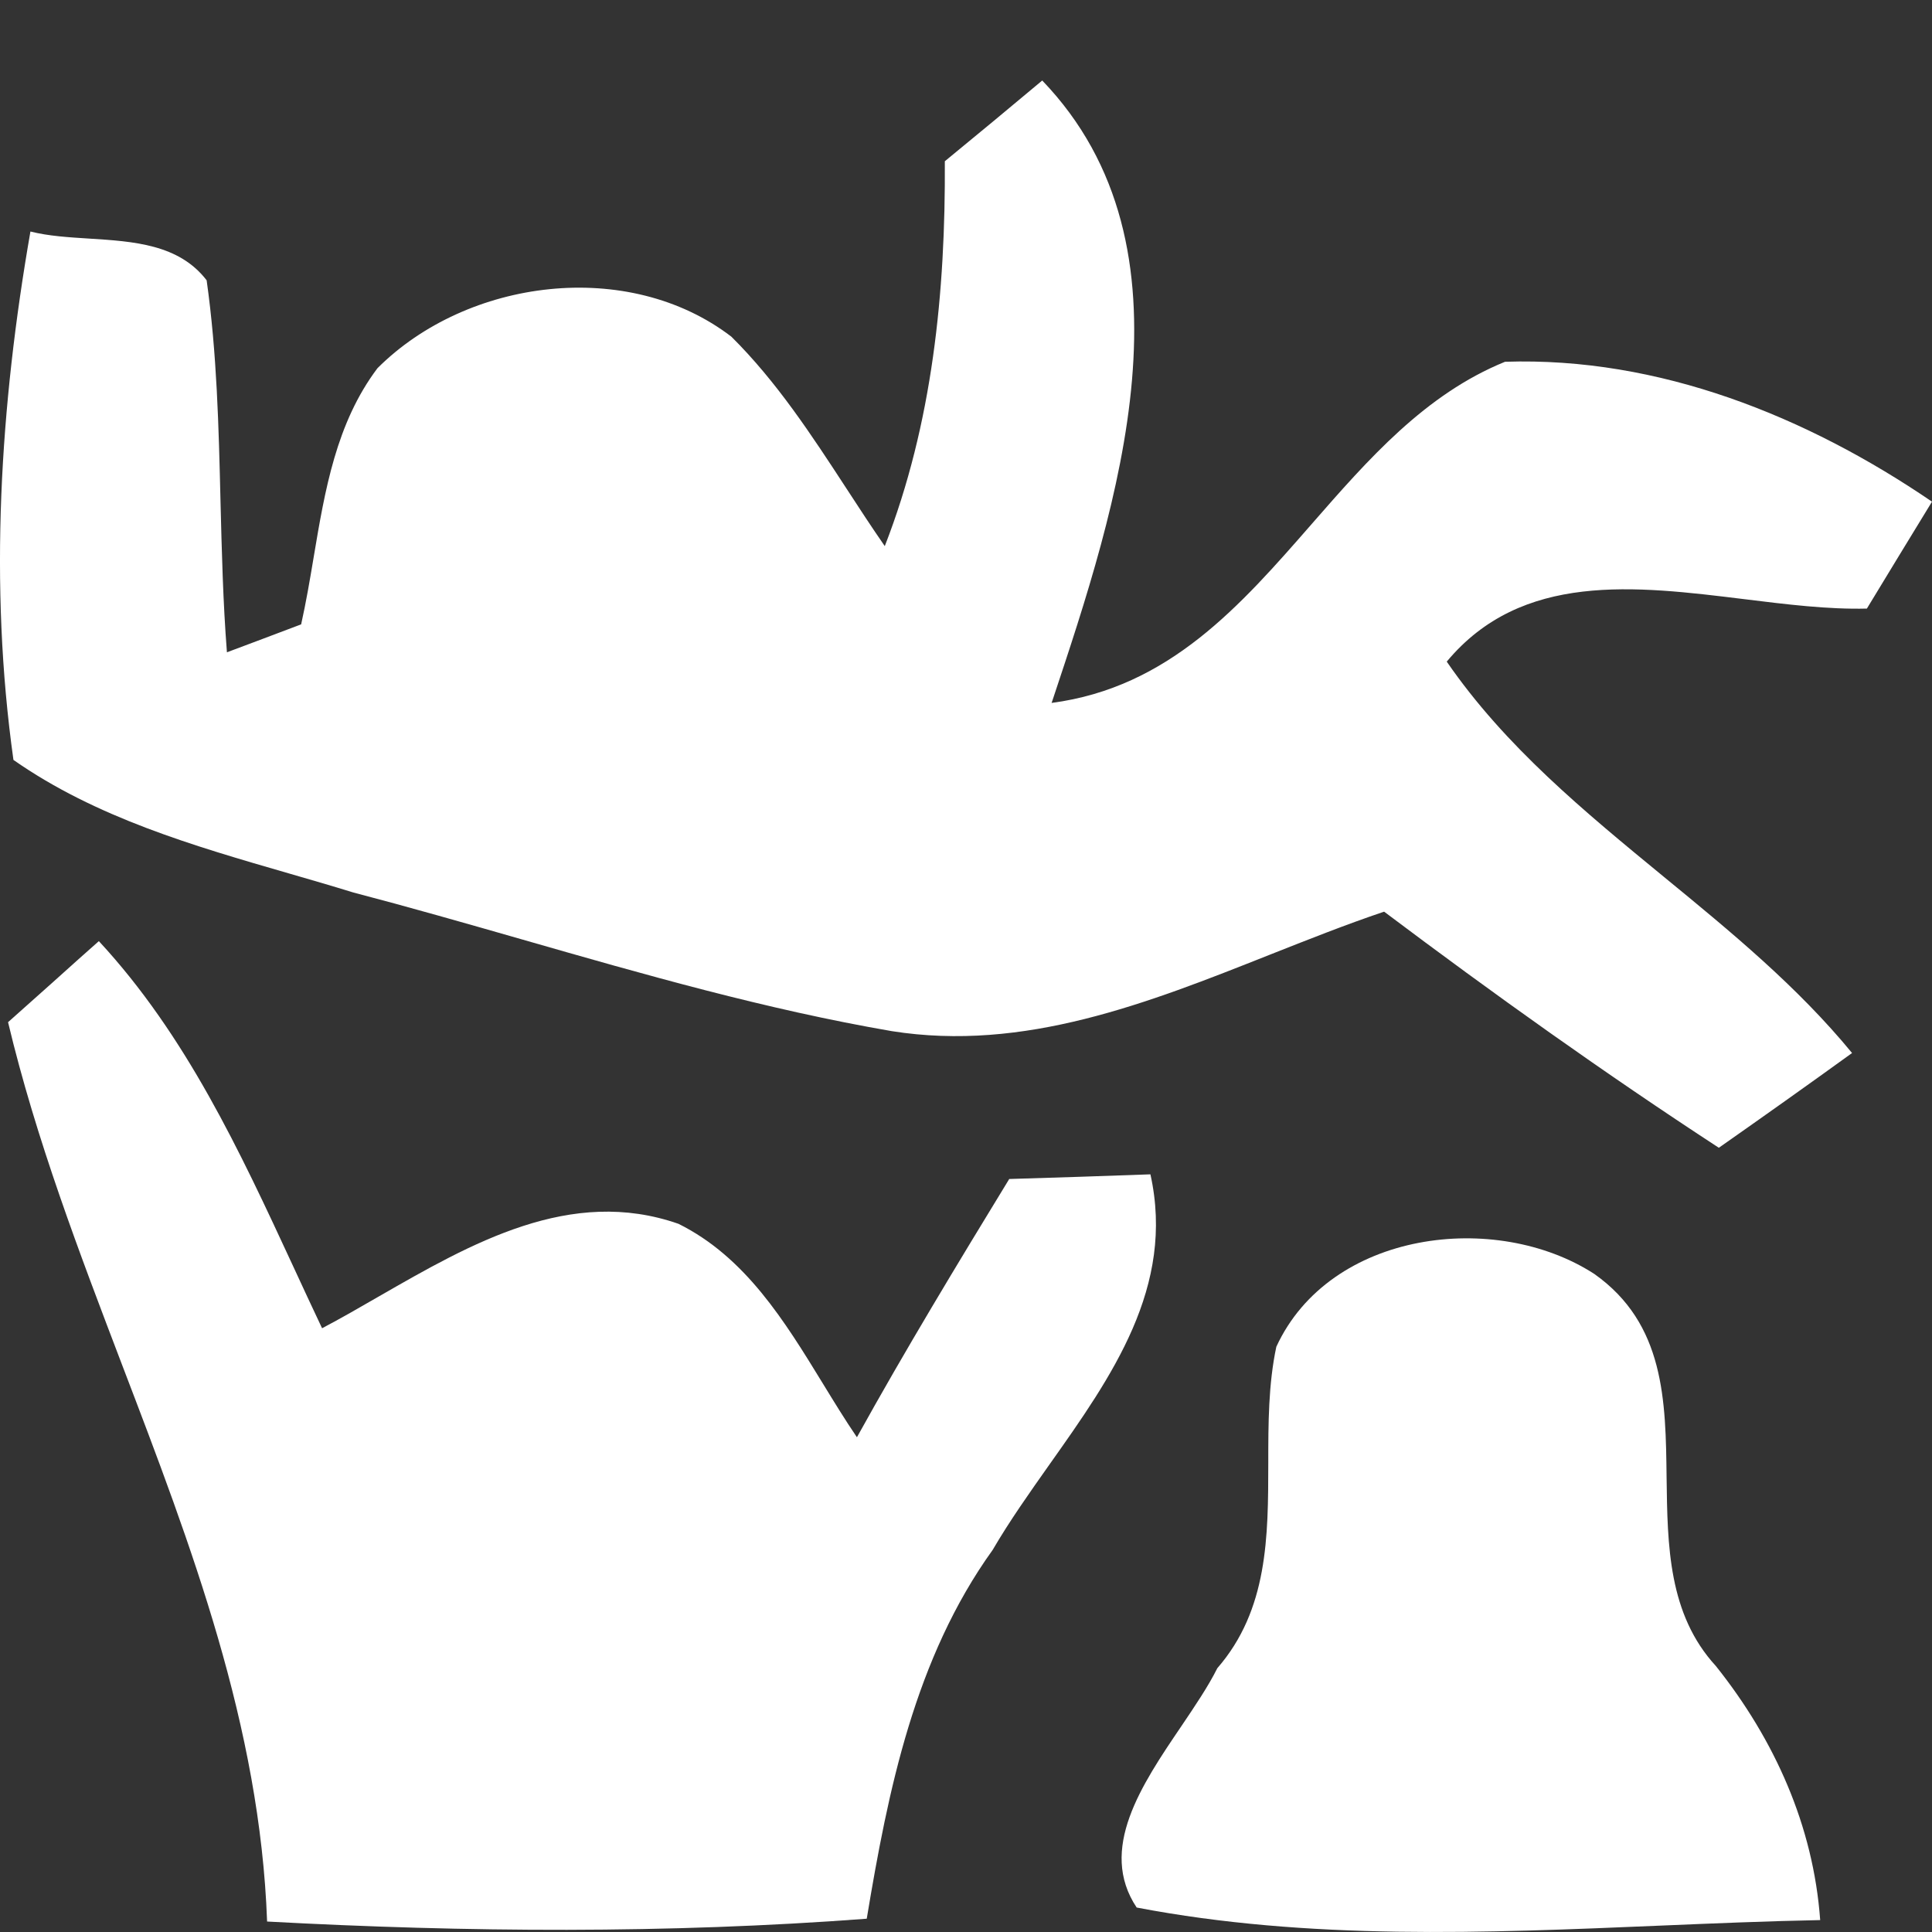 <svg width="24" height="24" viewBox="0 0 24 24" fill="none" xmlns="http://www.w3.org/2000/svg"><rect x="0" y="0" width="24" height="24" fill="#333333" stroke="none"/><path d="M11.737 2.003C12.043 1.753 12.645 1.254 12.947 1C14.946 3.08 13.878 6.286 13.075 8.698L13.063 8.732C14.521 8.54 15.406 7.527 16.294 6.51C16.997 5.705 17.703 4.898 18.696 4.494C20.606 4.431 22.445 5.171 24 6.232C23.798 6.562 23.393 7.226 23.191 7.56C22.711 7.572 22.193 7.508 21.668 7.443C20.31 7.276 18.902 7.102 17.972 8.219C18.698 9.274 19.684 10.083 20.671 10.894C21.499 11.573 22.328 12.254 23.007 13.081C22.458 13.478 21.905 13.87 21.352 14.258C19.932 13.331 18.552 12.346 17.194 11.325C16.719 11.485 16.244 11.674 15.766 11.863C14.257 12.462 12.723 13.07 11.077 12.809C9.522 12.541 8.007 12.107 6.492 11.672C5.791 11.471 5.089 11.27 4.383 11.085C4.124 11.005 3.862 10.929 3.599 10.853C2.403 10.507 1.191 10.156 0.167 9.44C-0.139 7.261 0.001 5.037 0.378 2.876C0.604 2.933 0.856 2.948 1.11 2.964C1.66 2.999 2.223 3.034 2.567 3.482C2.695 4.389 2.717 5.304 2.739 6.22C2.755 6.849 2.77 7.478 2.819 8.103C2.915 8.067 3.05 8.017 3.19 7.964C3.391 7.889 3.606 7.808 3.741 7.756C3.802 7.482 3.85 7.201 3.897 6.919C4.036 6.092 4.176 5.255 4.689 4.574C5.804 3.46 7.804 3.201 9.085 4.182C9.649 4.741 10.082 5.405 10.514 6.067C10.671 6.308 10.828 6.549 10.991 6.784C11.585 5.26 11.746 3.629 11.737 2.003Z" fill="white"/><path d="M0.1 12.698C0.241 12.573 0.452 12.384 0.664 12.195C0.875 12.005 1.086 11.816 1.228 11.691C2.311 12.86 2.977 14.296 3.638 15.722C3.758 15.982 3.879 16.242 4.001 16.5C4.233 16.378 4.467 16.243 4.706 16.105C5.854 15.445 7.089 14.734 8.429 15.203C9.26 15.616 9.747 16.411 10.222 17.187C10.361 17.414 10.499 17.64 10.645 17.854C11.247 16.767 11.89 15.706 12.537 14.646C13.122 14.628 13.706 14.61 14.291 14.588C14.6 15.985 13.811 17.099 13.038 18.191C12.788 18.545 12.54 18.896 12.331 19.254C11.364 20.599 11.032 22.239 10.767 23.835C8.29 24.022 5.799 24.004 3.318 23.87C3.23 21.44 2.377 19.206 1.522 16.969C0.986 15.563 0.448 14.156 0.1 12.698Z" fill="white"/><path d="M19.806 15.826C18.583 15.033 16.52 15.287 15.855 16.73C15.756 17.194 15.755 17.686 15.755 18.177C15.754 19.087 15.753 19.997 15.122 20.723C15.008 20.951 14.844 21.193 14.674 21.445C14.181 22.172 13.639 22.974 14.12 23.696C16.257 24.105 18.445 24.013 20.62 23.921C21.285 23.893 21.95 23.865 22.611 23.852C22.526 22.68 22.044 21.61 21.316 20.697C20.724 20.053 20.714 19.202 20.703 18.358C20.692 17.397 20.68 16.445 19.806 15.826Z" fill="white"/></svg>